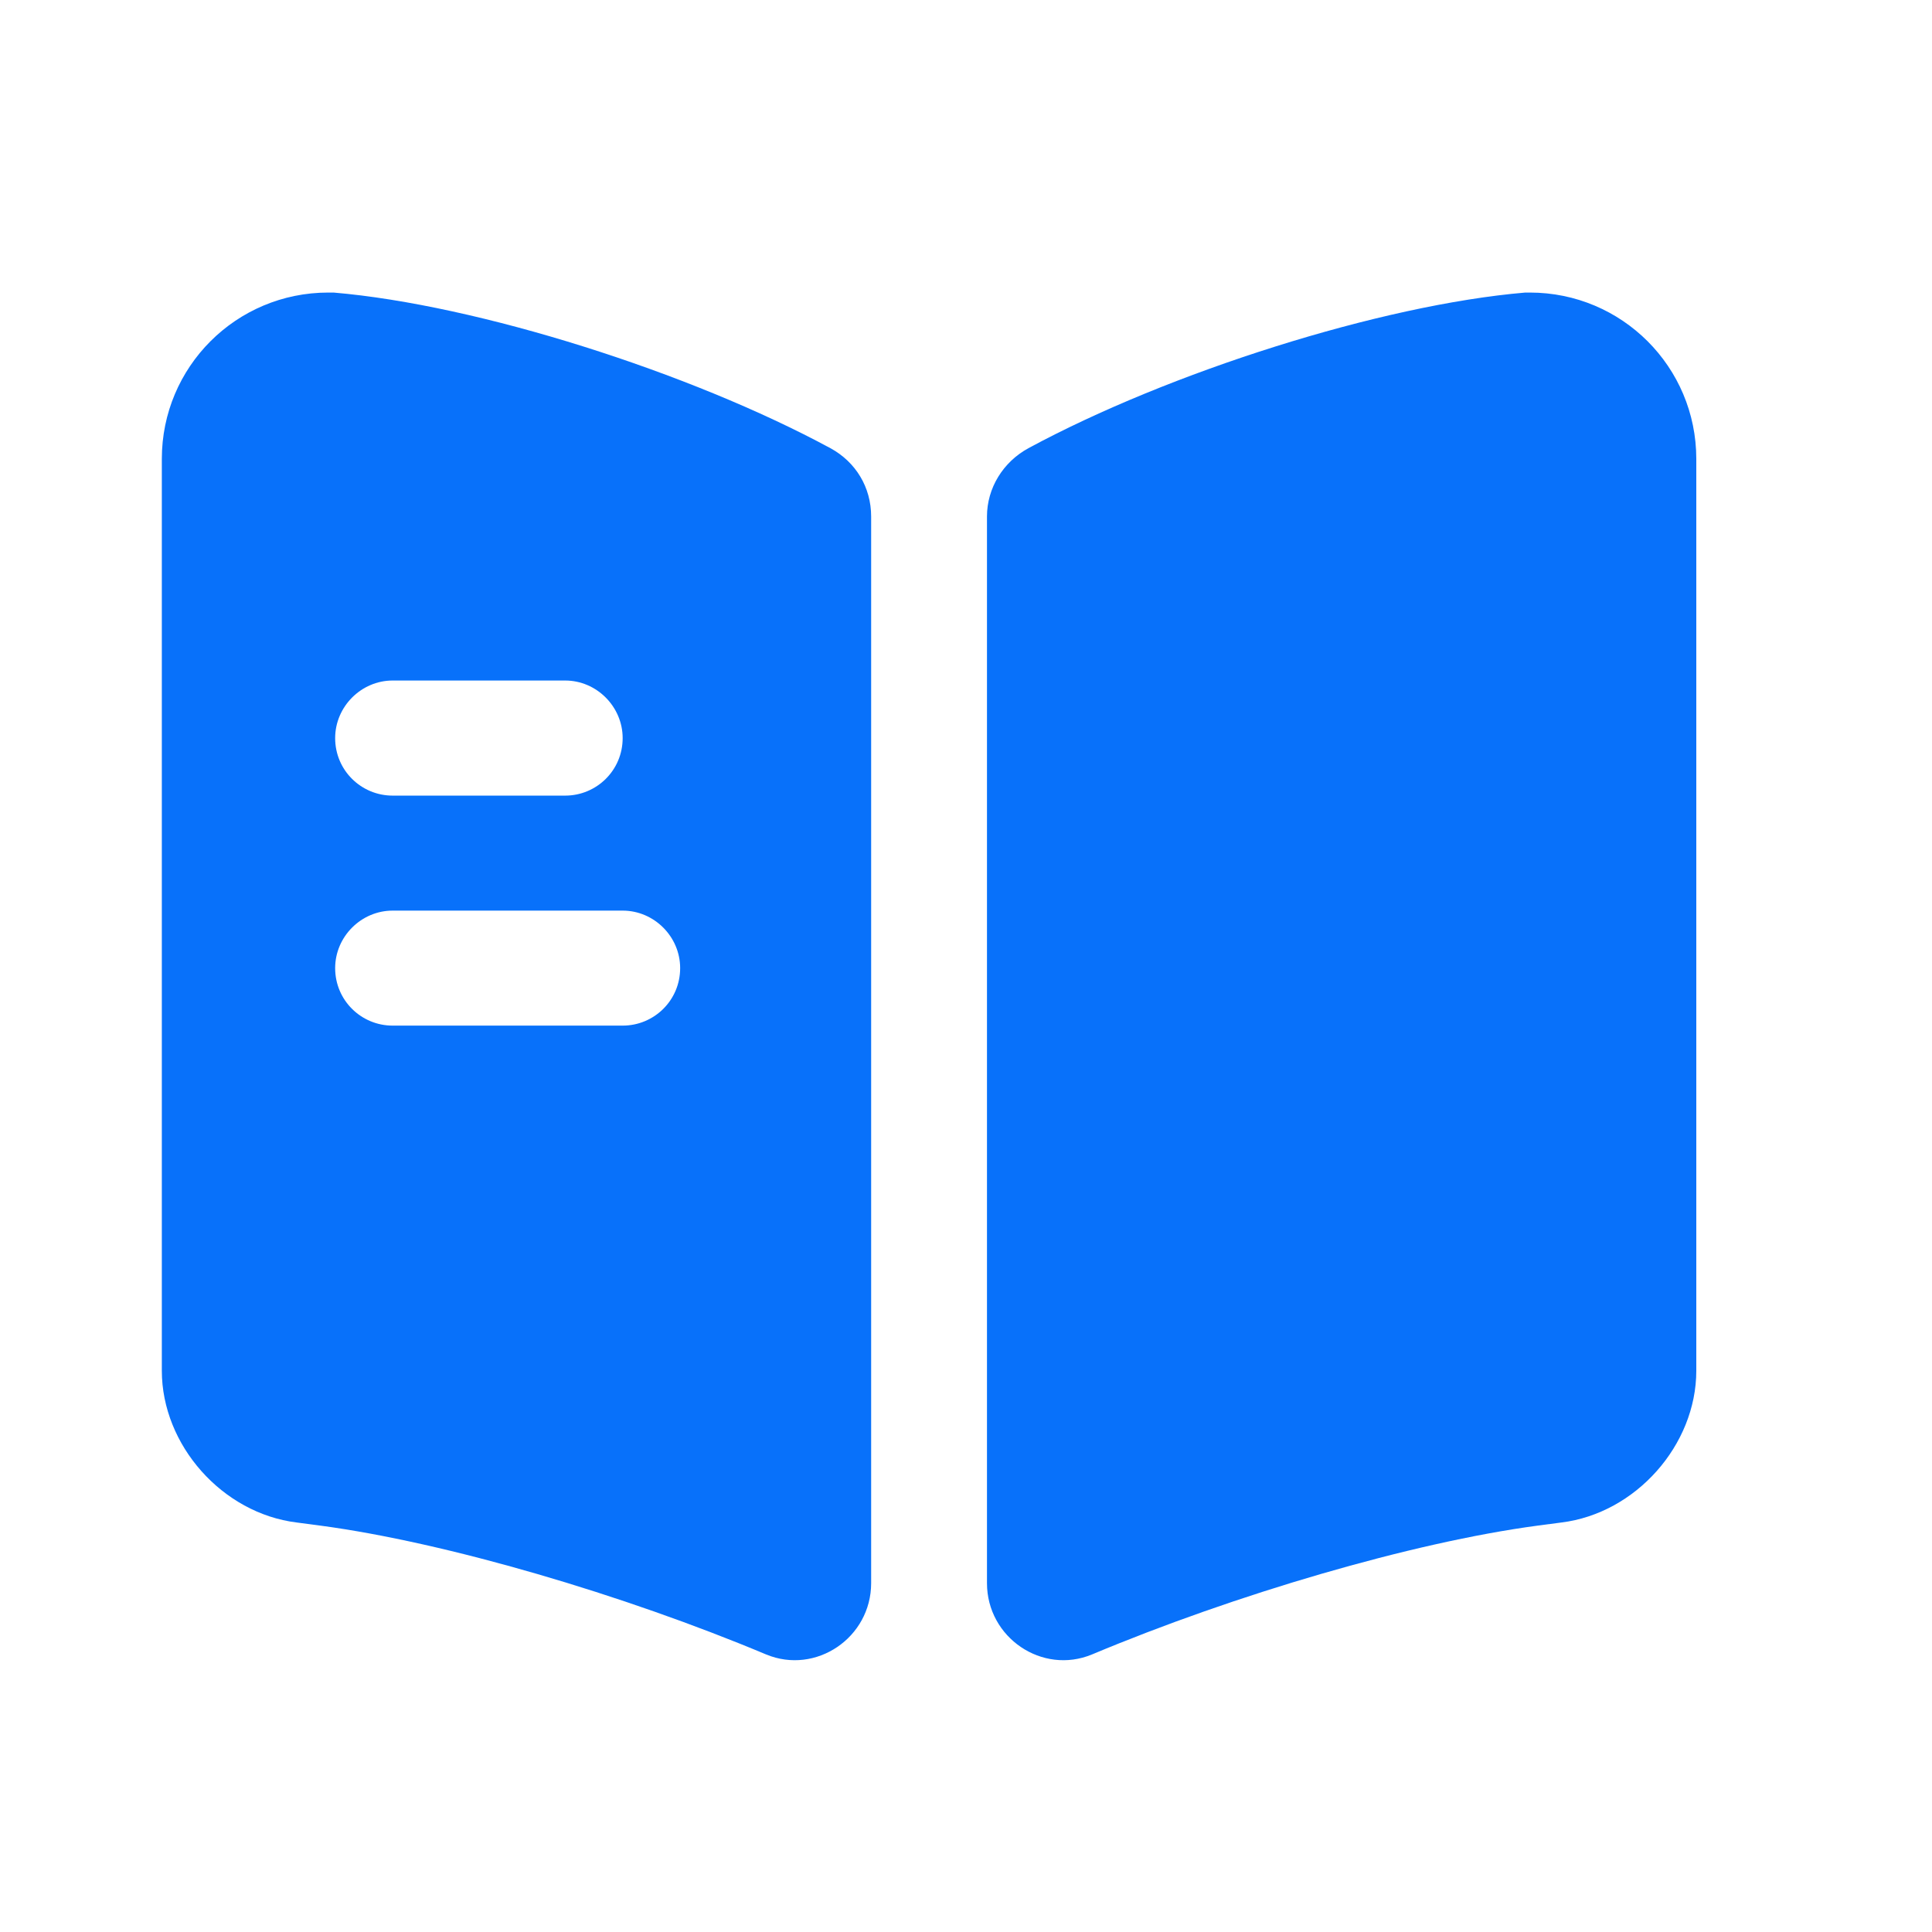 <svg xmlns="http://www.w3.org/2000/svg" viewBox="0 0 21 21" fill="none">
  <path d="M18.438 4.988V14.899C18.438 15.708 17.779 16.45 16.971 16.549L16.712 16.583C15.345 16.766 13.42 17.333 11.87 17.983C11.328 18.208 10.728 17.8 10.728 17.208V5.614C10.728 5.305 10.903 5.022 11.178 4.872C12.703 4.047 15.012 3.313 16.579 3.18H16.629C17.629 3.18 18.438 3.988 18.438 4.988Z" fill="#0871fa"/>
  <path d="M9.027 4.872C7.502 4.047 5.193 3.313 3.626 3.18H3.568C2.567 3.18 1.759 3.988 1.759 4.988V14.899C1.759 15.708 2.417 16.45 3.226 16.549L3.484 16.583C4.851 16.766 6.777 17.333 8.327 17.983C8.869 18.208 9.469 17.8 9.469 17.208V5.614C9.469 5.297 9.302 5.022 9.027 4.872ZM4.268 7.397H6.143C6.485 7.397 6.768 7.681 6.768 8.023C6.768 8.373 6.485 8.648 6.143 8.648H4.268C3.926 8.648 3.643 8.373 3.643 8.023C3.643 7.681 3.926 7.397 4.268 7.397ZM6.768 11.148H4.268C3.926 11.148 3.643 10.873 3.643 10.523C3.643 10.181 3.926 9.898 4.268 9.898H6.768C7.11 9.898 7.393 10.181 7.393 10.523C7.393 10.873 7.11 11.148 6.768 11.148Z" fill="#0871fa"/>
</svg>